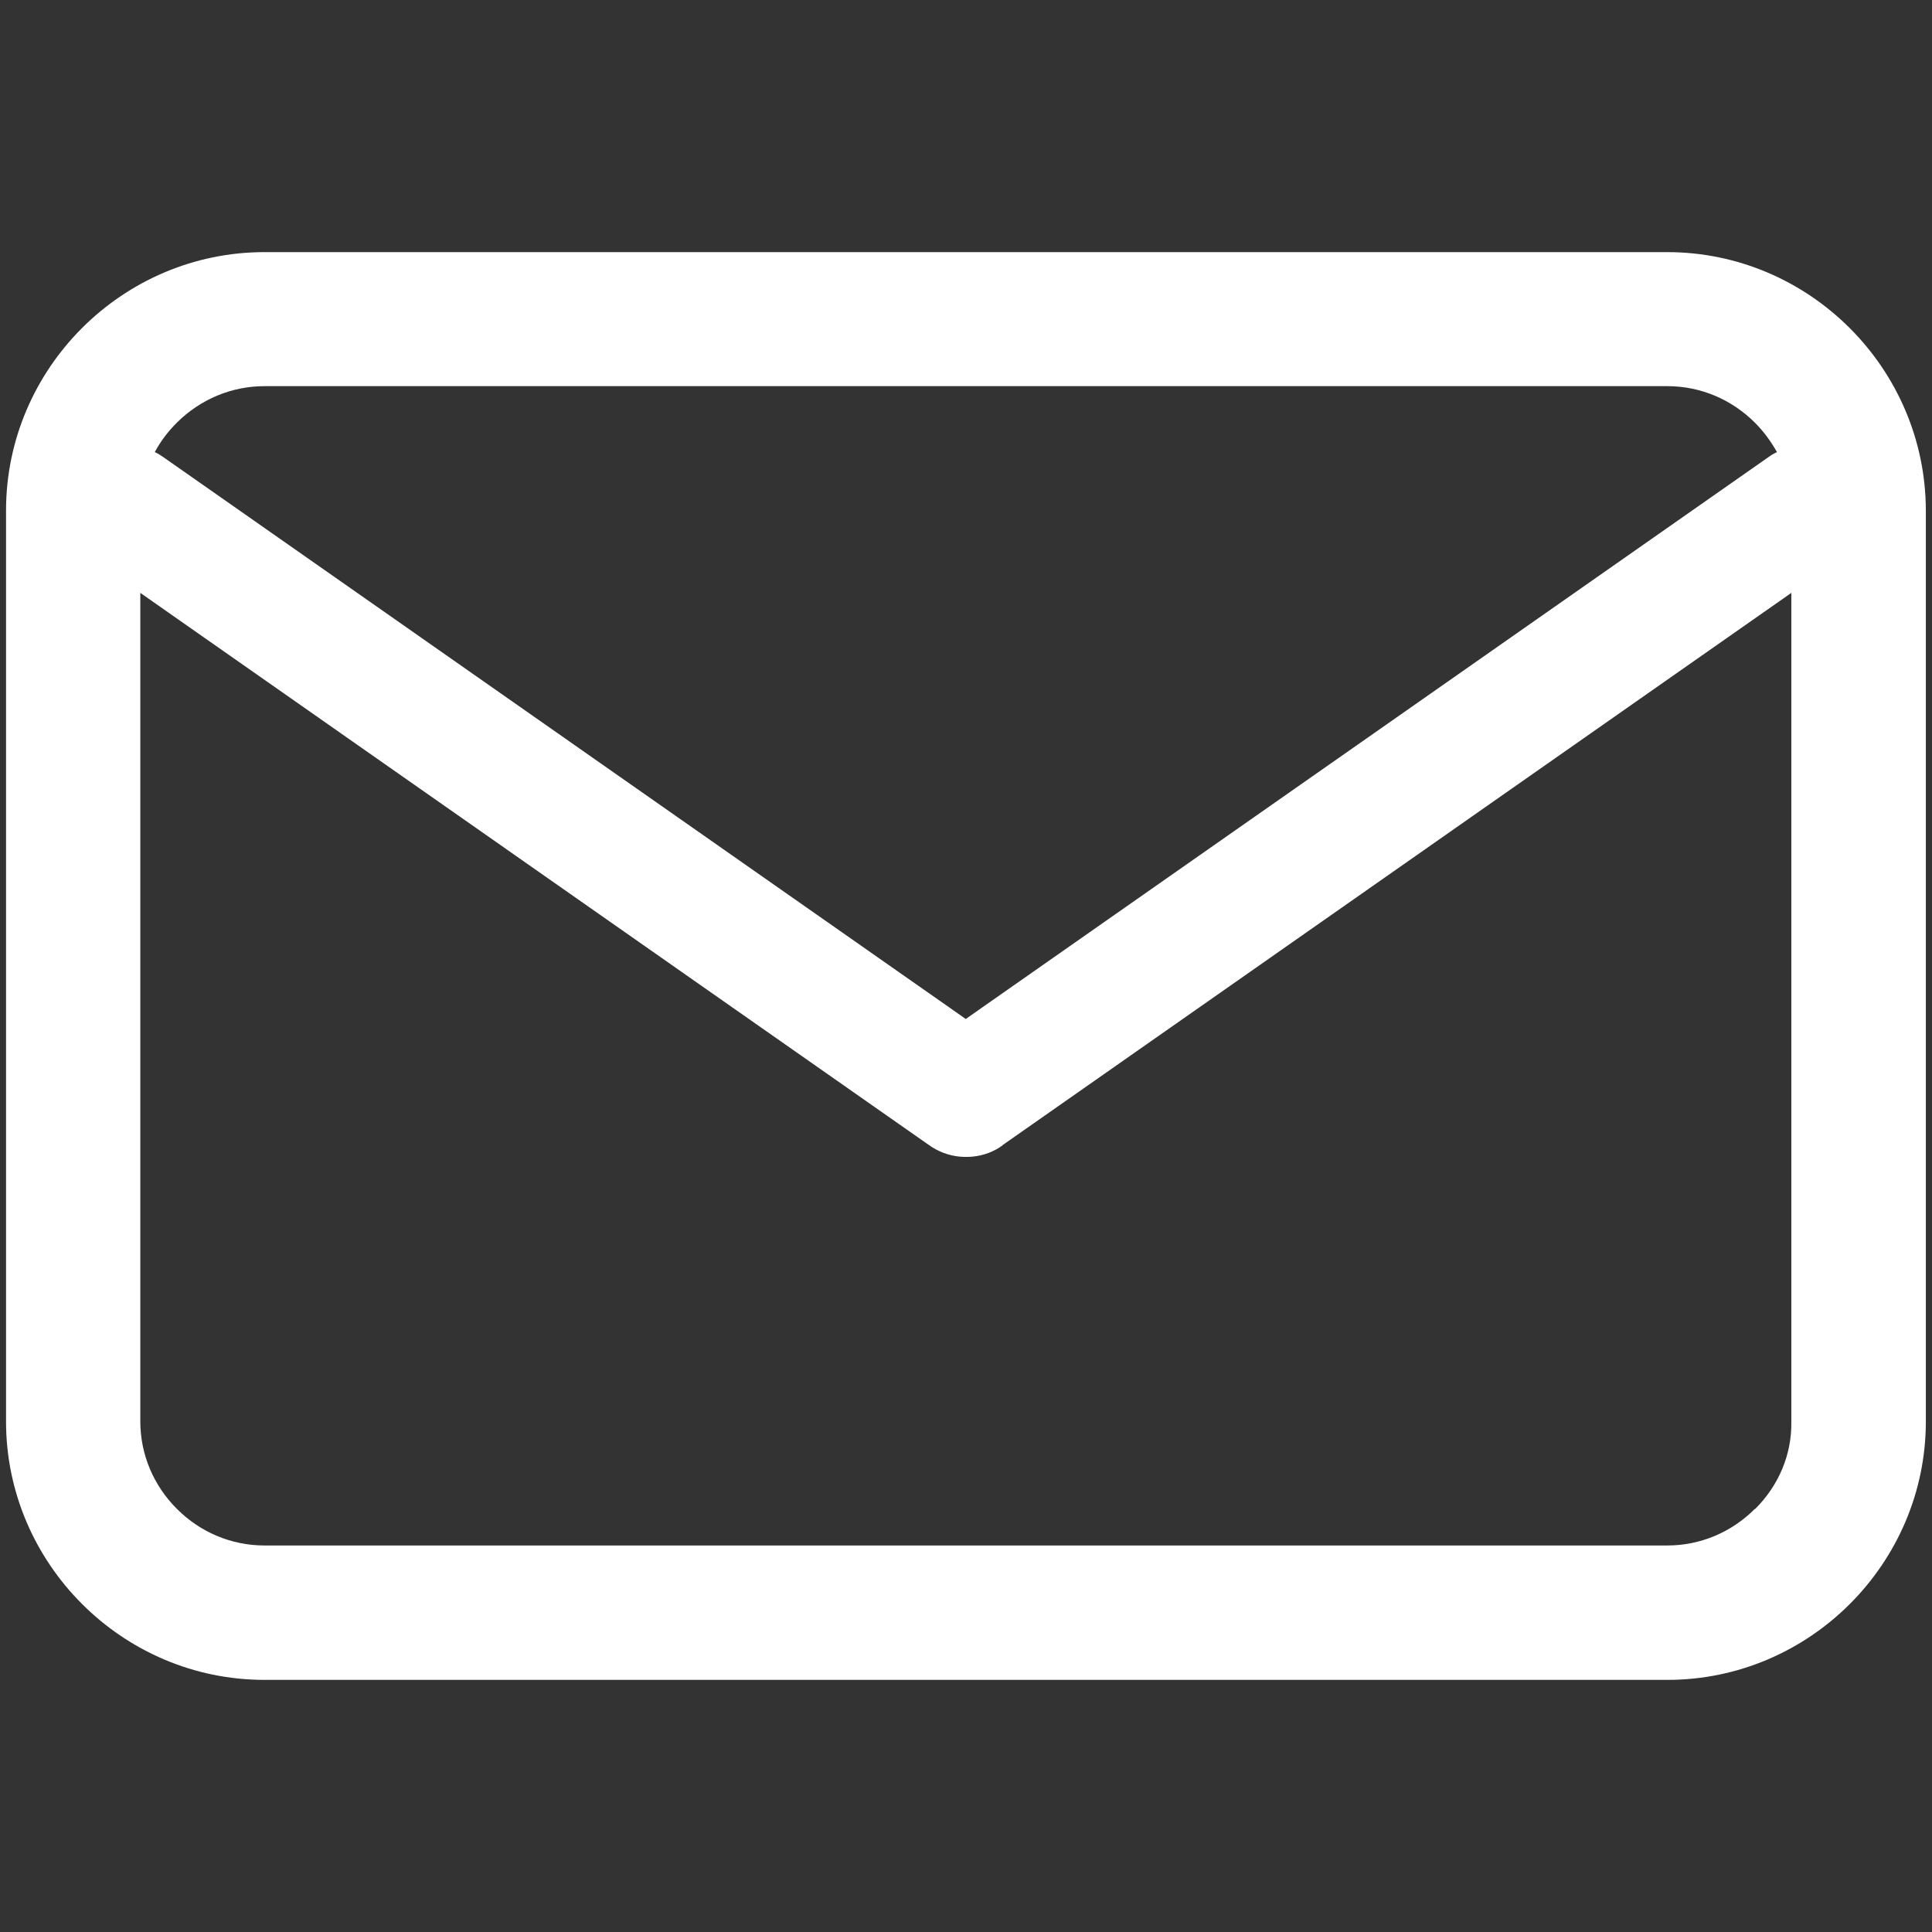 <svg xmlns="http://www.w3.org/2000/svg" width="16" height="16" viewBox="0 0 16 16" fill="white"><rect x="0" y="0" width="16" height="16" fill="#333333" stroke="none"/><path d="m13.808,2.088l-11.618,0c-1.176,0 -2.14,0.964 -2.14,2.14l0,7.544c0,1.176 0.964,2.14 2.14,2.14l11.619,0c1.176,0 2.14,-0.964 2.14,-2.14l0,-7.544c-0.002,-1.176 -0.965,-2.14 -2.142,-2.14l0,0zm-11.618,1.11l11.619,0c0.273,0 0.531,0.109 0.725,0.303c0.073,0.073 0.133,0.156 0.182,0.243c-0.024,0.011 -0.049,0.026 -0.071,0.042l-6.509,4.556l-0.138,0.097l-0.138,-0.097l-6.507,-4.556c-0.023,-0.016 -0.047,-0.031 -0.071,-0.042c0.047,-0.089 0.109,-0.17 0.182,-0.243c0.196,-0.195 0.454,-0.303 0.727,-0.303l0,0zm12.343,9.298c-0.195,0.195 -0.453,0.303 -0.725,0.303l-11.618,0c-0.273,0 -0.531,-0.109 -0.725,-0.303c-0.195,-0.195 -0.303,-0.453 -0.303,-0.725l0,-6.861l6.53,4.572l0.005,0.002l0.002,0.002l0.002,0.002c0.006,0.005 0.013,0.008 0.019,0.013c0.078,0.049 0.17,0.078 0.266,0.08l0.026,0l0.002,0c0.096,-0.002 0.187,-0.029 0.266,-0.08l0,0c0.006,-0.005 0.013,-0.008 0.019,-0.013l0.002,-0.002l0.002,-0.002l0.002,-0.002l6.53,-4.572l0,6.863c0.005,0.271 -0.104,0.529 -0.3,0.724l0,0z"/></svg>